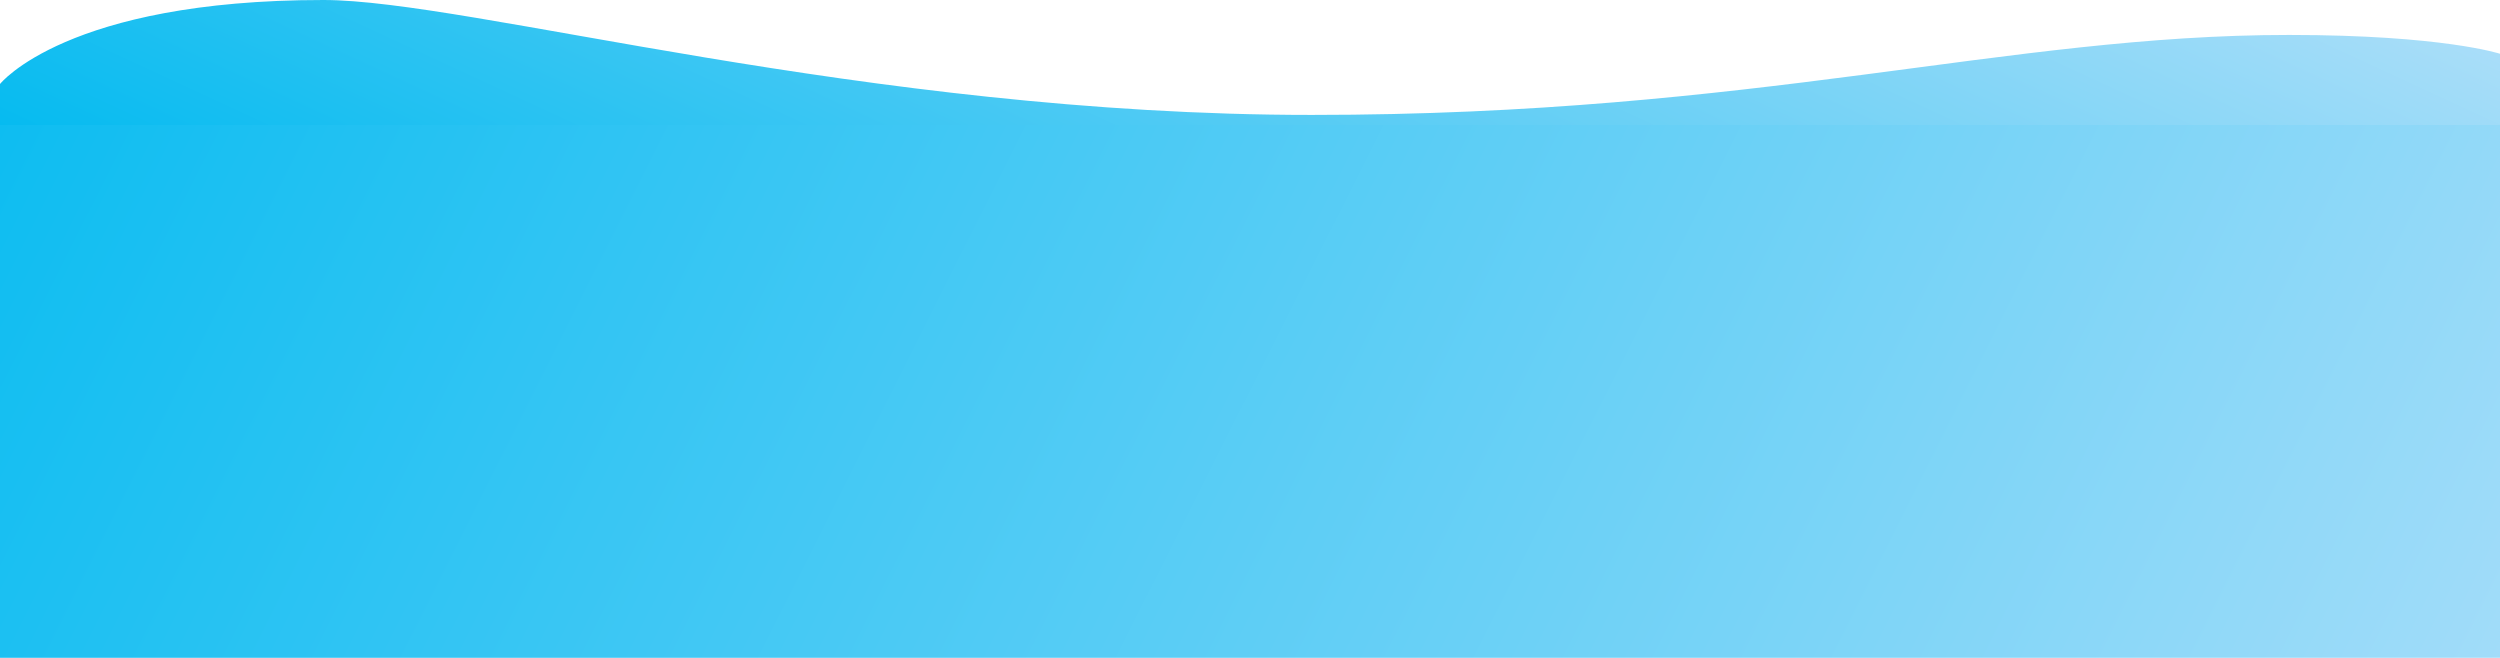 <svg width="1600" height="421" viewBox="0 0 1600 421" fill="none" xmlns="http://www.w3.org/2000/svg">
<rect y="78" width="1600" height="344" fill="url(#paint0_linear_693_166)"/>
<path d="M0 80H1600V34.409C1600 34.409 1563.5 22.366 1465 22.366C1284.04 22.366 1125 73.548 839.5 73.548C554 73.548 300.483 0 207 0C42.5 0 0 53.763 0 53.763V80Z" fill="url(#paint1_linear_693_166)"/>
<defs>
<linearGradient id="paint0_linear_693_166" x1="1600" y1="422" x2="184.752" y2="-289.494" gradientUnits="userSpaceOnUse">
<stop stop-color="#A1DCF9"/>
<stop offset="1" stop-color="#0EBDF1"/>
</linearGradient>
<linearGradient id="paint1_linear_693_166" x1="1600" y1="1.78814e-06" x2="1287.49" y2="675.575" gradientUnits="userSpaceOnUse">
<stop stop-color="#B0DFF9"/>
<stop offset="1" stop-color="#06BBF0"/>
</linearGradient>
</defs>
</svg>

